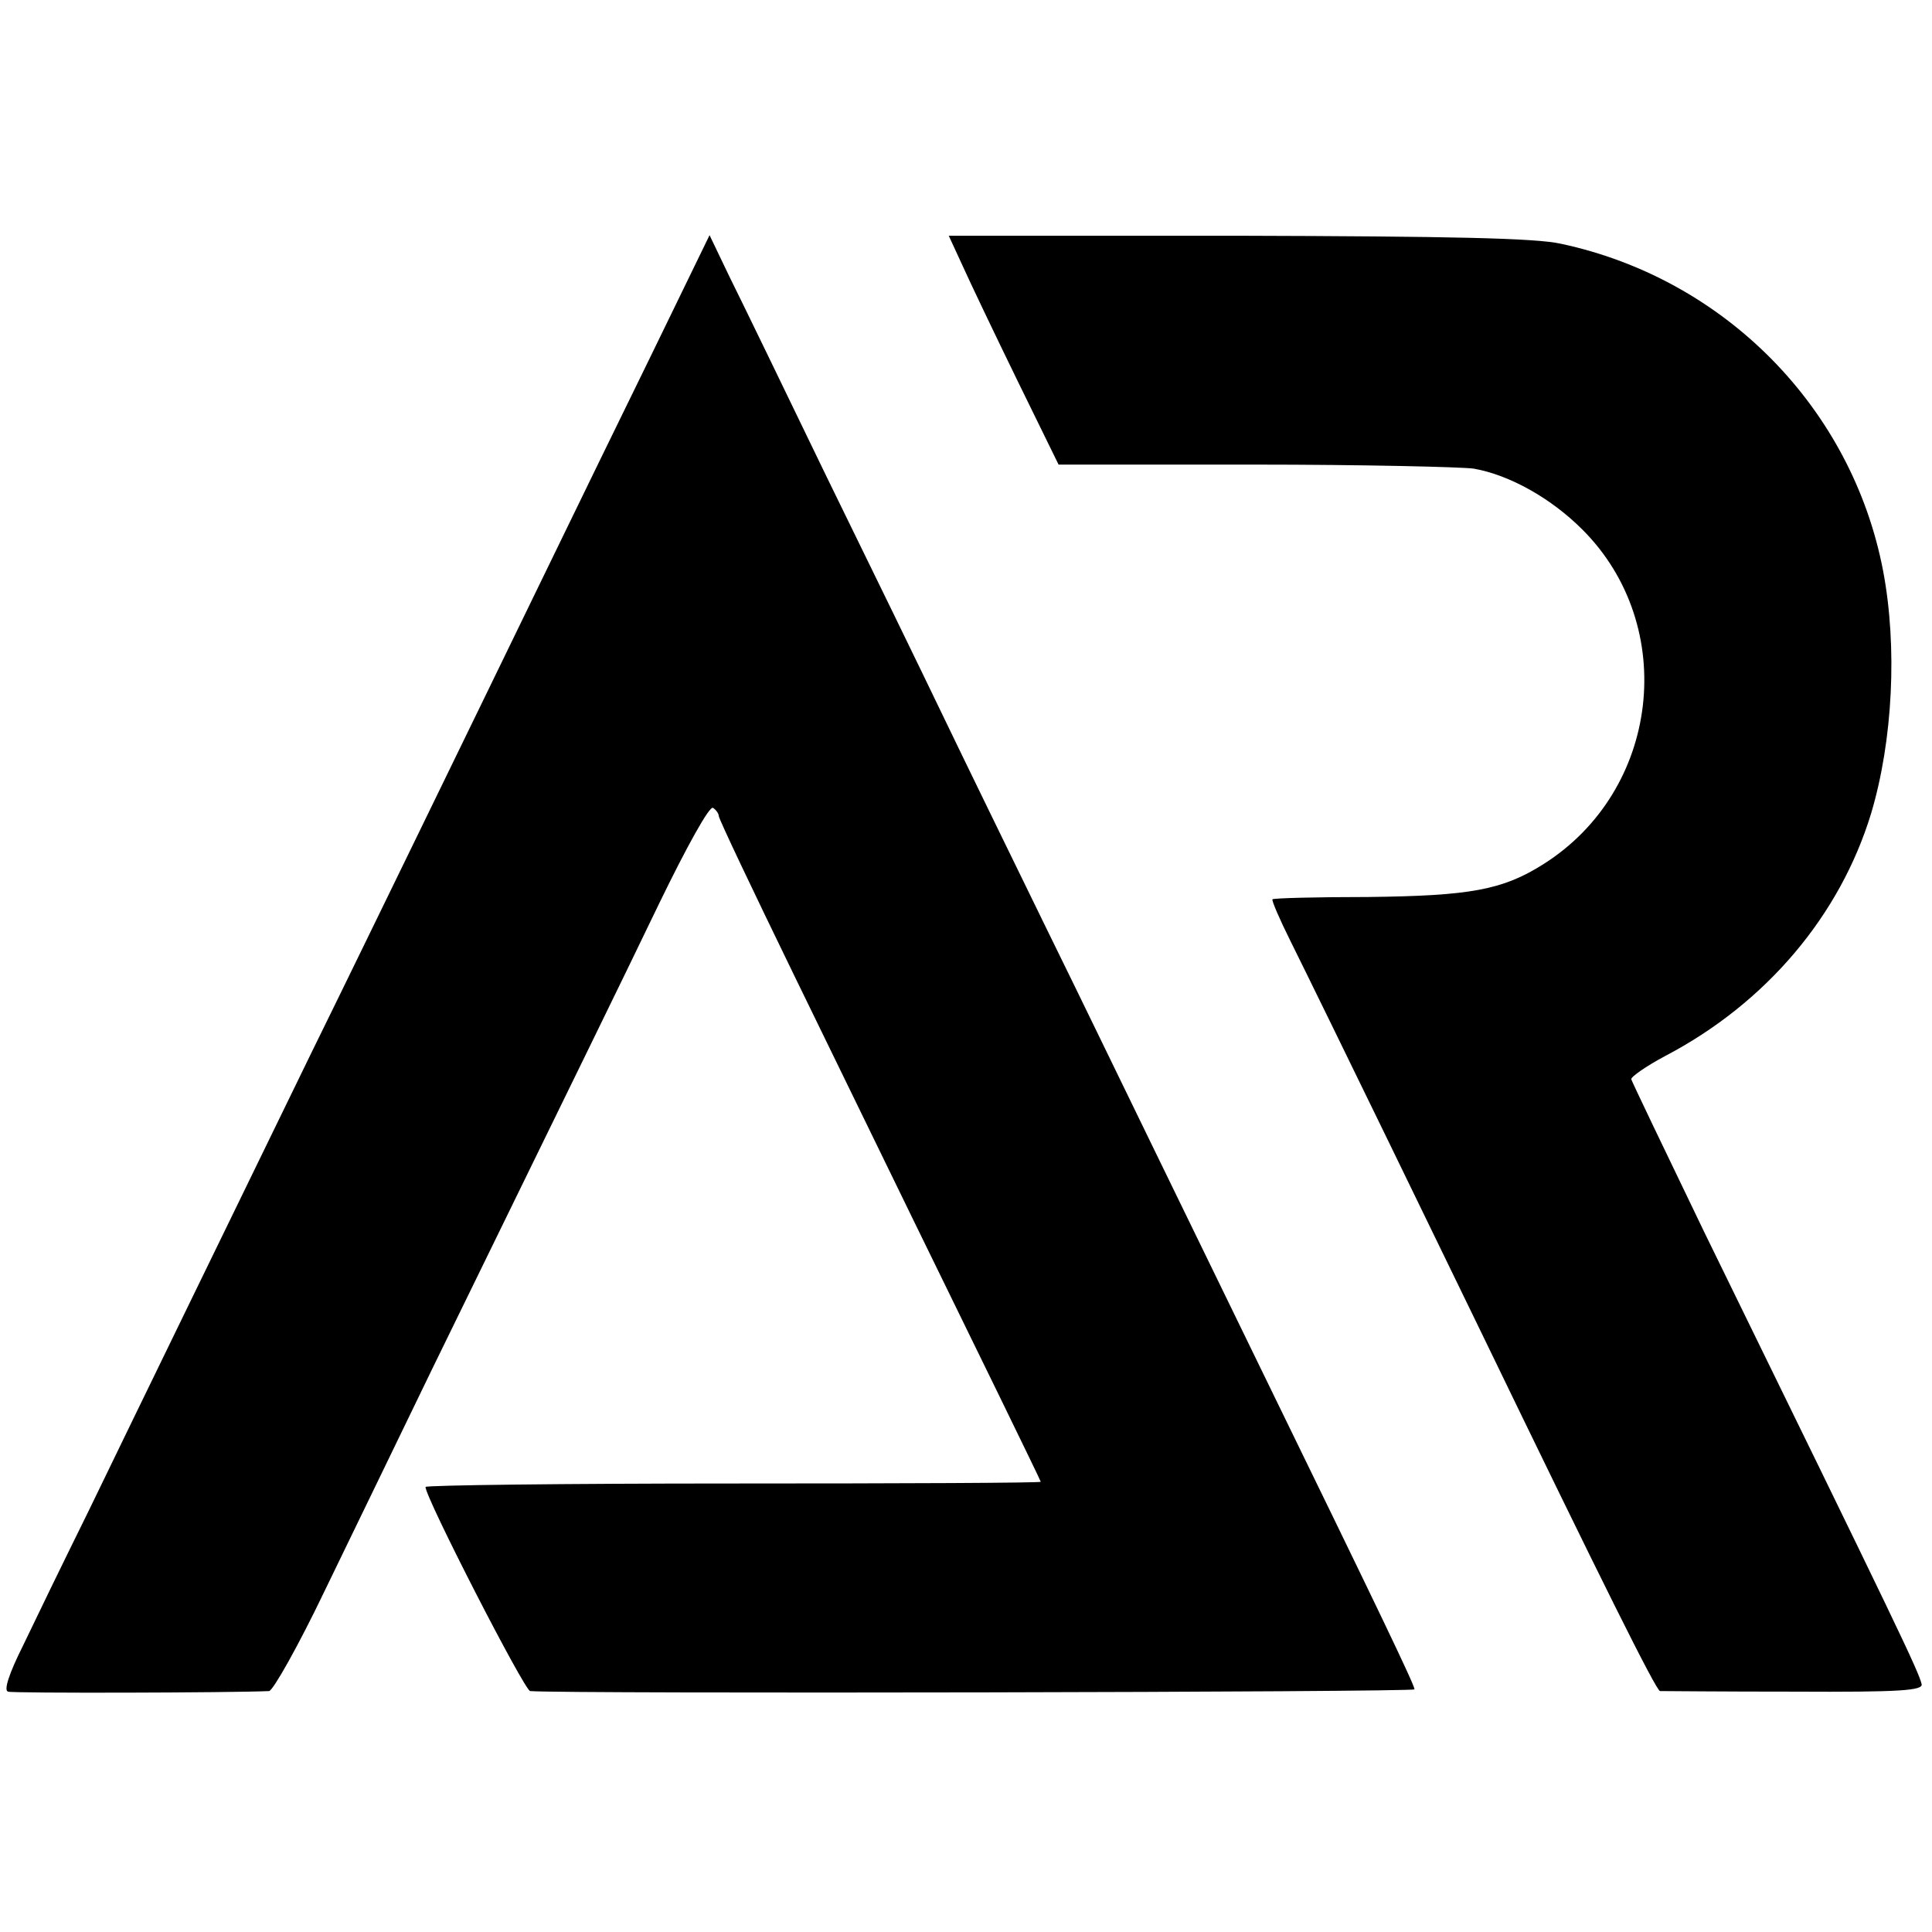 <?xml version="1.0" standalone="no"?>
<!DOCTYPE svg PUBLIC "-//W3C//DTD SVG 20010904//EN"
 "http://www.w3.org/TR/2001/REC-SVG-20010904/DTD/svg10.dtd">
<svg version="1.0" xmlns="http://www.w3.org/2000/svg"
 width="336pt" height="336pt" viewBox="0 0 336 336"
 preserveAspectRatio="xMidYMid meet">
<g transform="translate(0,336) scale(0.1,-0.1)"
fill="#000000" stroke="none">
<path d="M1128 2733 c-103 -210 -250 -514 -403 -828 -40 -82 -122 -251 -183
-375 -147 -302 -298 -612 -389 -800 -42 -85 -93 -190 -113 -232 -24 -48 -34
-78 -26 -80 8 -3 388 -2 454 1 7 1 51 79 96 173 46 95 131 270 188 388 270
553 316 646 394 808 49 101 88 171 94 167 5 -3 10 -10 10 -14 0 -5 59 -129
131 -277 72 -148 166 -341 209 -429 43 -88 110 -225 149 -305 39 -80 71 -146
71 -147 0 -2 -241 -3 -535 -3 -294 0 -535 -3 -535 -6 0 -19 172 -354 182 -355
63 -5 1538 -2 1538 3 0 8 -66 145 -265 553 -59 121 -142 292 -185 380 -43 88
-128 264 -190 390 -62 127 -143 293 -180 370 -37 77 -128 264 -202 415 -73
151 -149 308 -169 348 l-35 73 -106 -218z"/>
<path d="M1674 2898 c13 -29 56 -119 95 -199 l72 -147 340 0 c188 0 359 -4
382 -7 62 -11 134 -51 189 -106 168 -168 135 -454 -68 -582 -71 -45 -128 -55
-305 -57 -90 0 -164 -2 -166 -4 -2 -1 12 -34 31 -72 64 -129 268 -549 331
-679 211 -436 305 -625 312 -626 4 0 109 -1 233 -1 186 -1 224 2 222 13 -6 24
-39 93 -377 784 -69 143 -127 264 -128 268 -1 4 26 23 60 41 175 92 303 244
357 421 38 127 46 290 21 422 -54 283 -275 508 -560 569 -44 10 -192 13 -562
14 l-503 0 24 -52z"/>
</g>
</svg>

